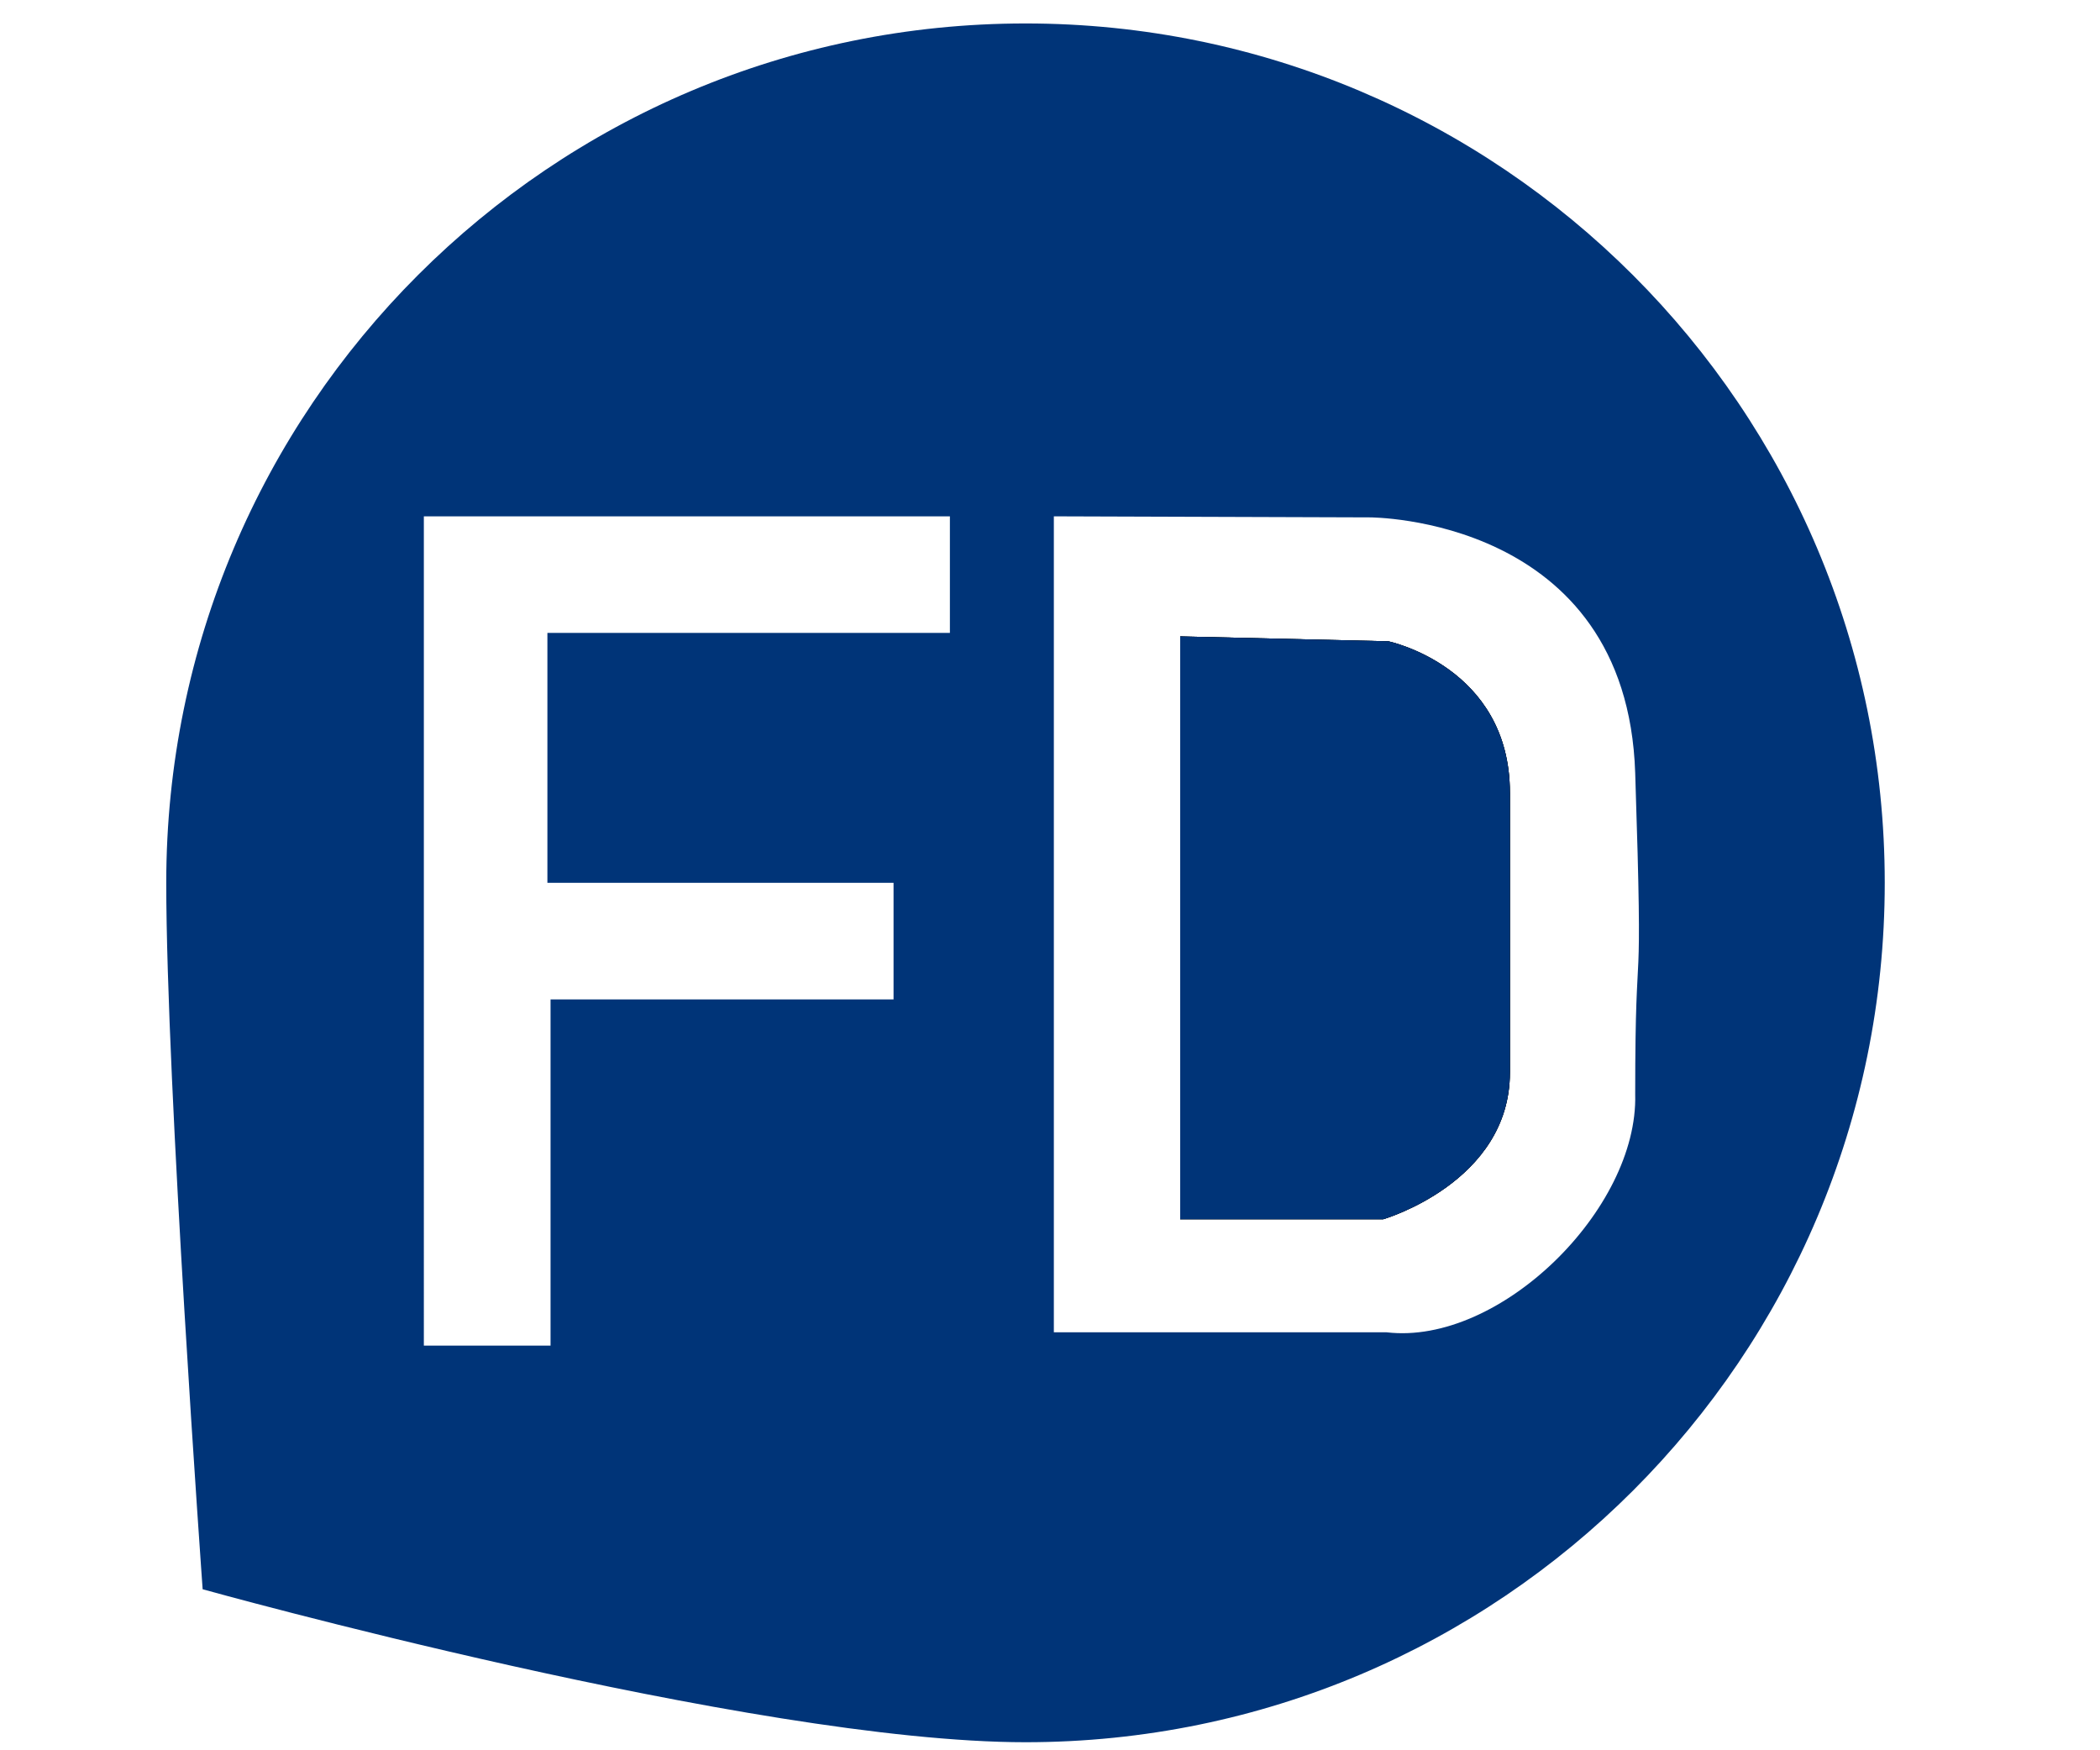 <?xml version="1.0" encoding="utf-8"?>
<!-- Generator: Adobe Illustrator 18.1.1, SVG Export Plug-In . SVG Version: 6.00 Build 0)  -->
<svg version="1.1" id="Ebene_1" xmlns="http://www.w3.org/2000/svg" xmlns:xlink="http://www.w3.org/1999/xlink" x="0px" y="0px"
	 viewBox="0 0 600 500" enable-background="new 0 0 600 500" xml:space="preserve">
<path d="M431.4,226.5v79.9c0,31.4-36.2,41.9-36.2,41.9h-58V181.8l59.5,1.4C396.6,183.2,431.4,190.4,431.4,226.5z"/>
<path fill="#003478" d="M293,6.7C157.4,6.7,47.5,116.6,47.5,252.2c0,57.3,10.4,201.8,10.4,201.8s156.8,43.7,235.1,43.7
	c135.6,0,245.5-109.9,245.5-245.5S428.5,6.7,293,6.7z M271.6,180.8H156.4v71.4h98.9v33.3h-98v98.9h-36.2V147.5h150.3V180.8z
	 M396.2,380.6c-6.7,0-95.1,0-95.1,0V147.5l90.2,0.3c0,0,73.5-0.3,75.9,73c2.4,73.3,0,40,0,91.8C468.1,345.4,428.5,384.4,396.2,380.6
	z"/>
<path d="M431.4,226.5v79.9c0,31.4-36.2,41.9-36.2,41.9h-58V181.8l59.5,1.4C396.6,183.2,431.4,190.4,431.4,226.5z"/>
<path fill="#003478" d="M431.4,226.5v79.9c0,31.4-36.2,41.9-36.2,41.9h-58V181.8l59.5,1.4C396.6,183.2,431.4,190.4,431.4,226.5z"/>
</svg>
